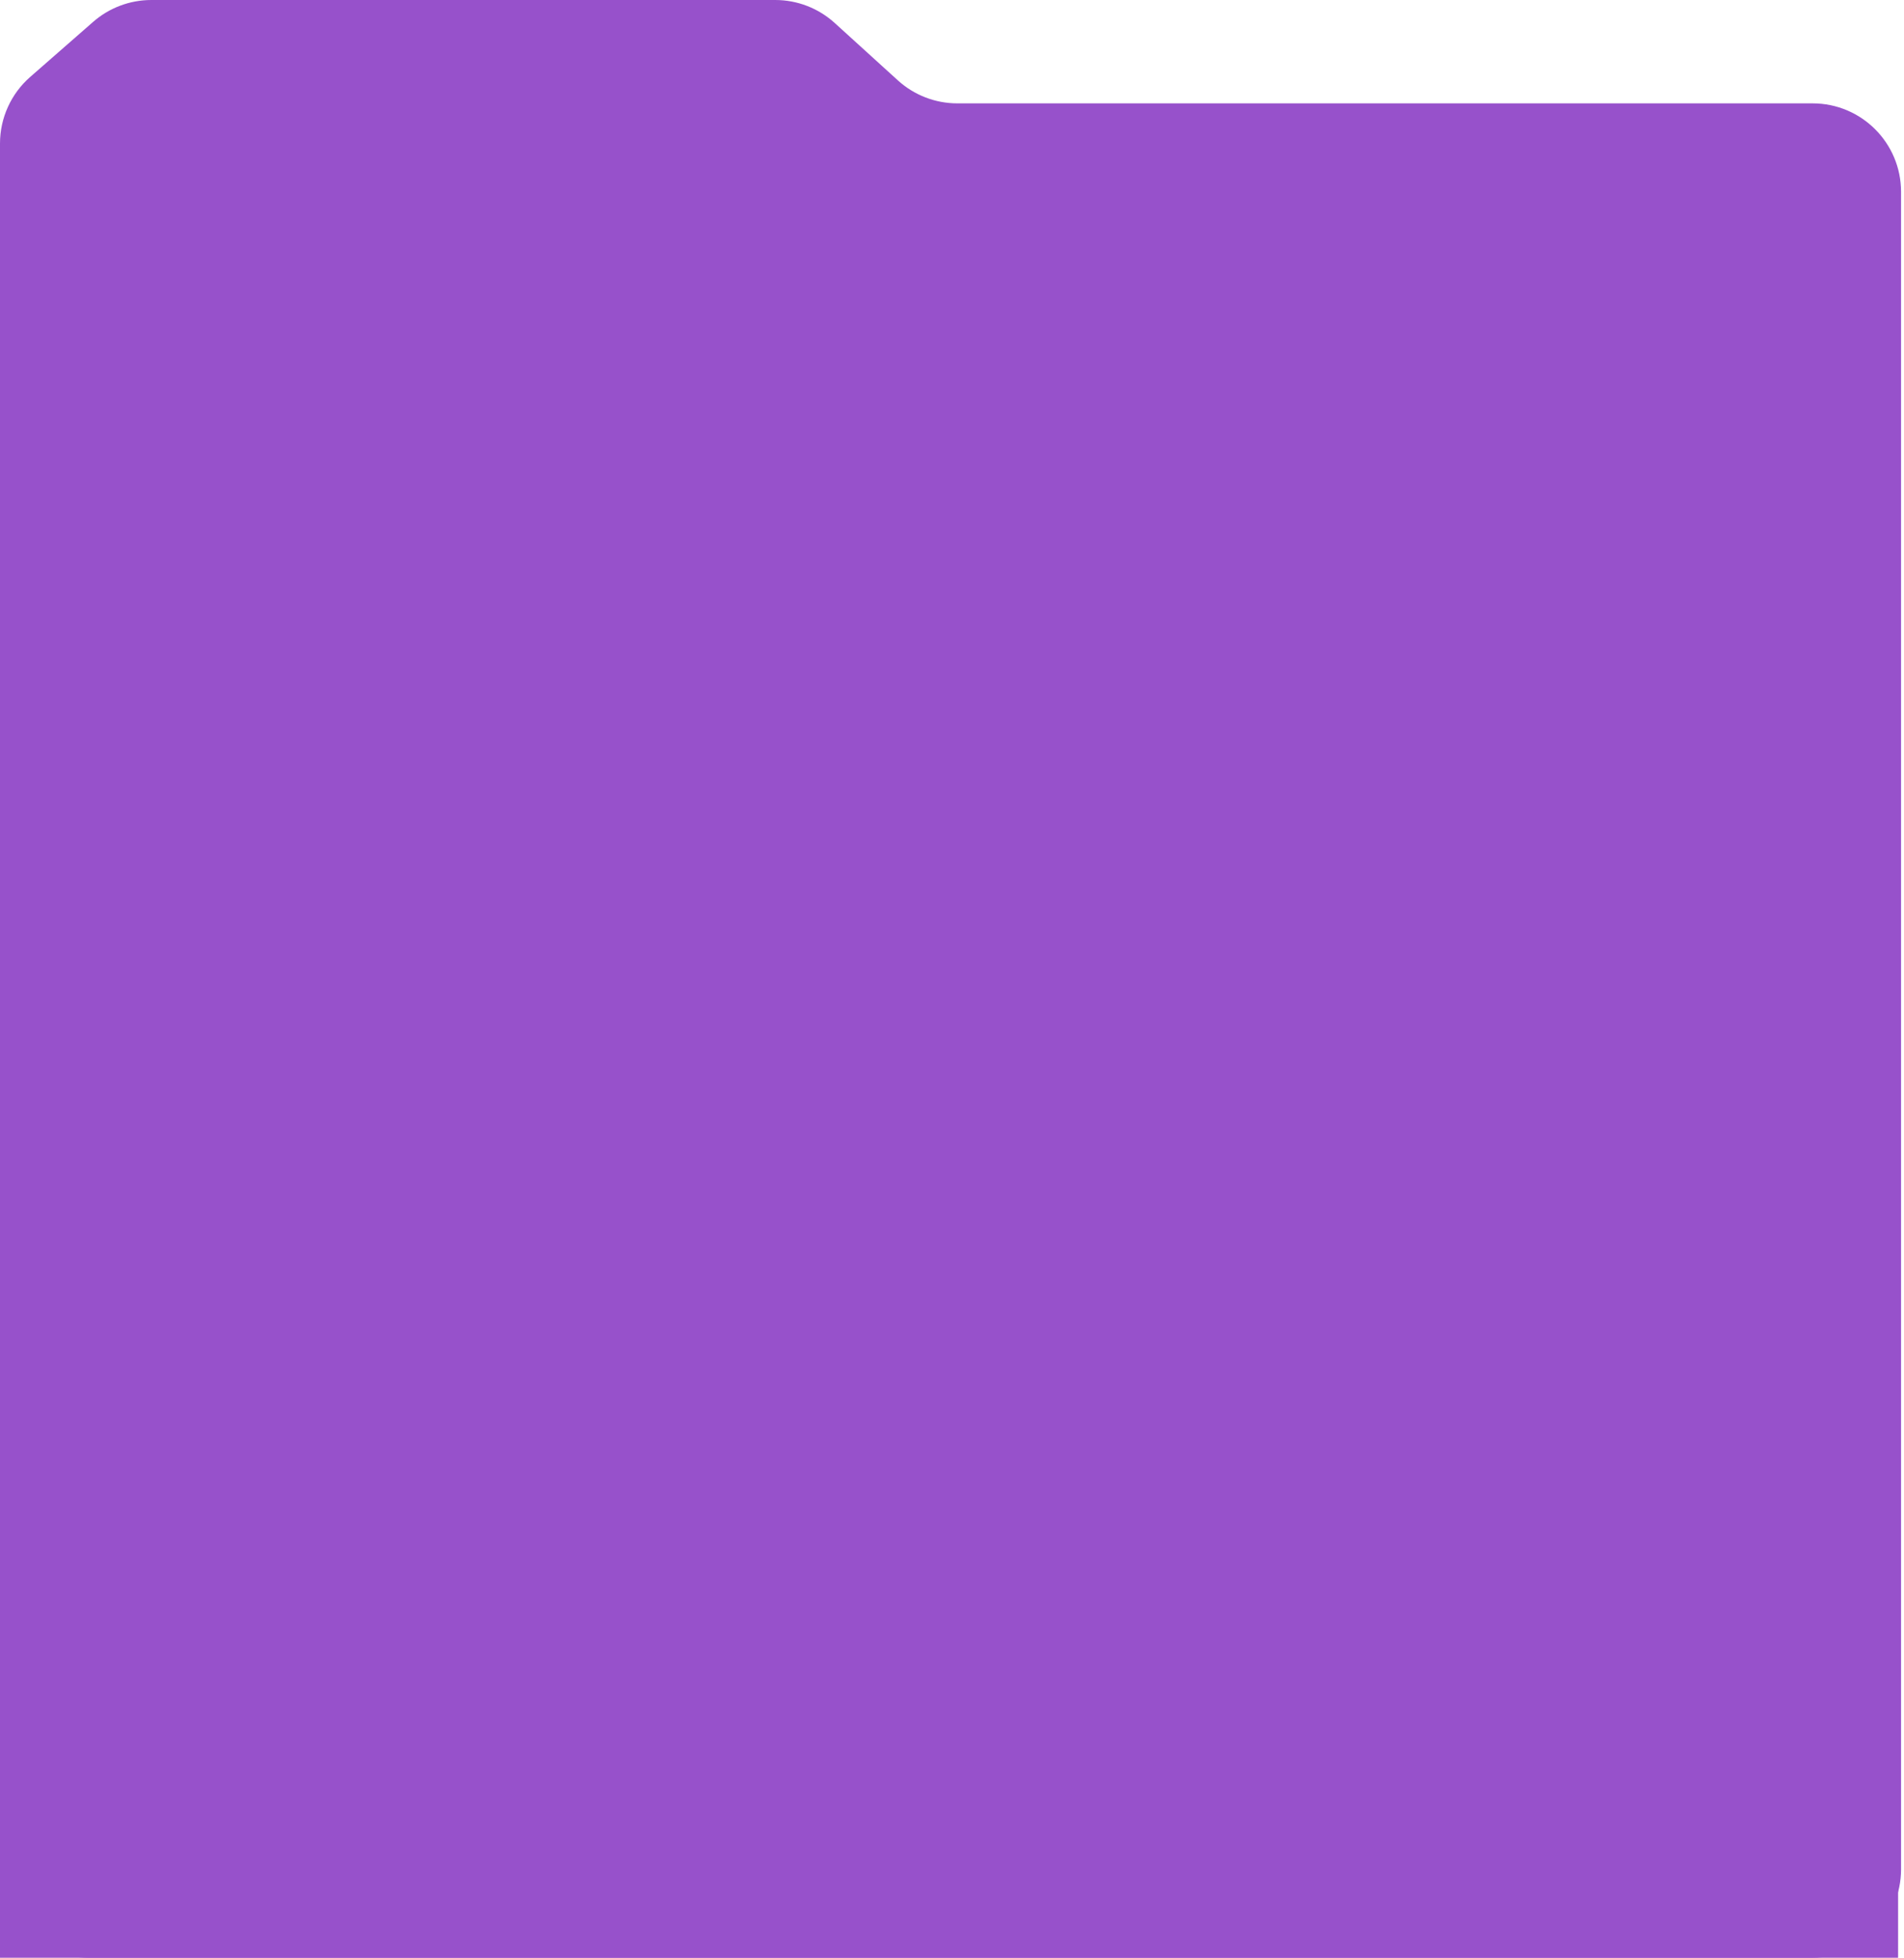 <?xml version="1.0" encoding="UTF-8"?> <svg xmlns="http://www.w3.org/2000/svg" width="323" height="332" viewBox="0 0 323 332" fill="none"> <path d="M322.5 32.53C322.5 24.245 315.784 17.53 307.5 17.53H162.406C158.676 17.53 155.081 16.14 152.32 13.633L141.602 3.897C138.842 1.389 135.246 0 131.516 0H25.675C22.042 0 18.533 1.318 15.799 3.71L5.124 13.047C1.868 15.896 0 20.011 0 24.338V317C0 325.284 6.716 332 15 332H307.5C315.784 332 322.5 325.284 322.5 317V32.53Z" fill="#9751CB"></path> <rect y="192" width="322" height="140" fill="#9751CB"></rect> </svg> 